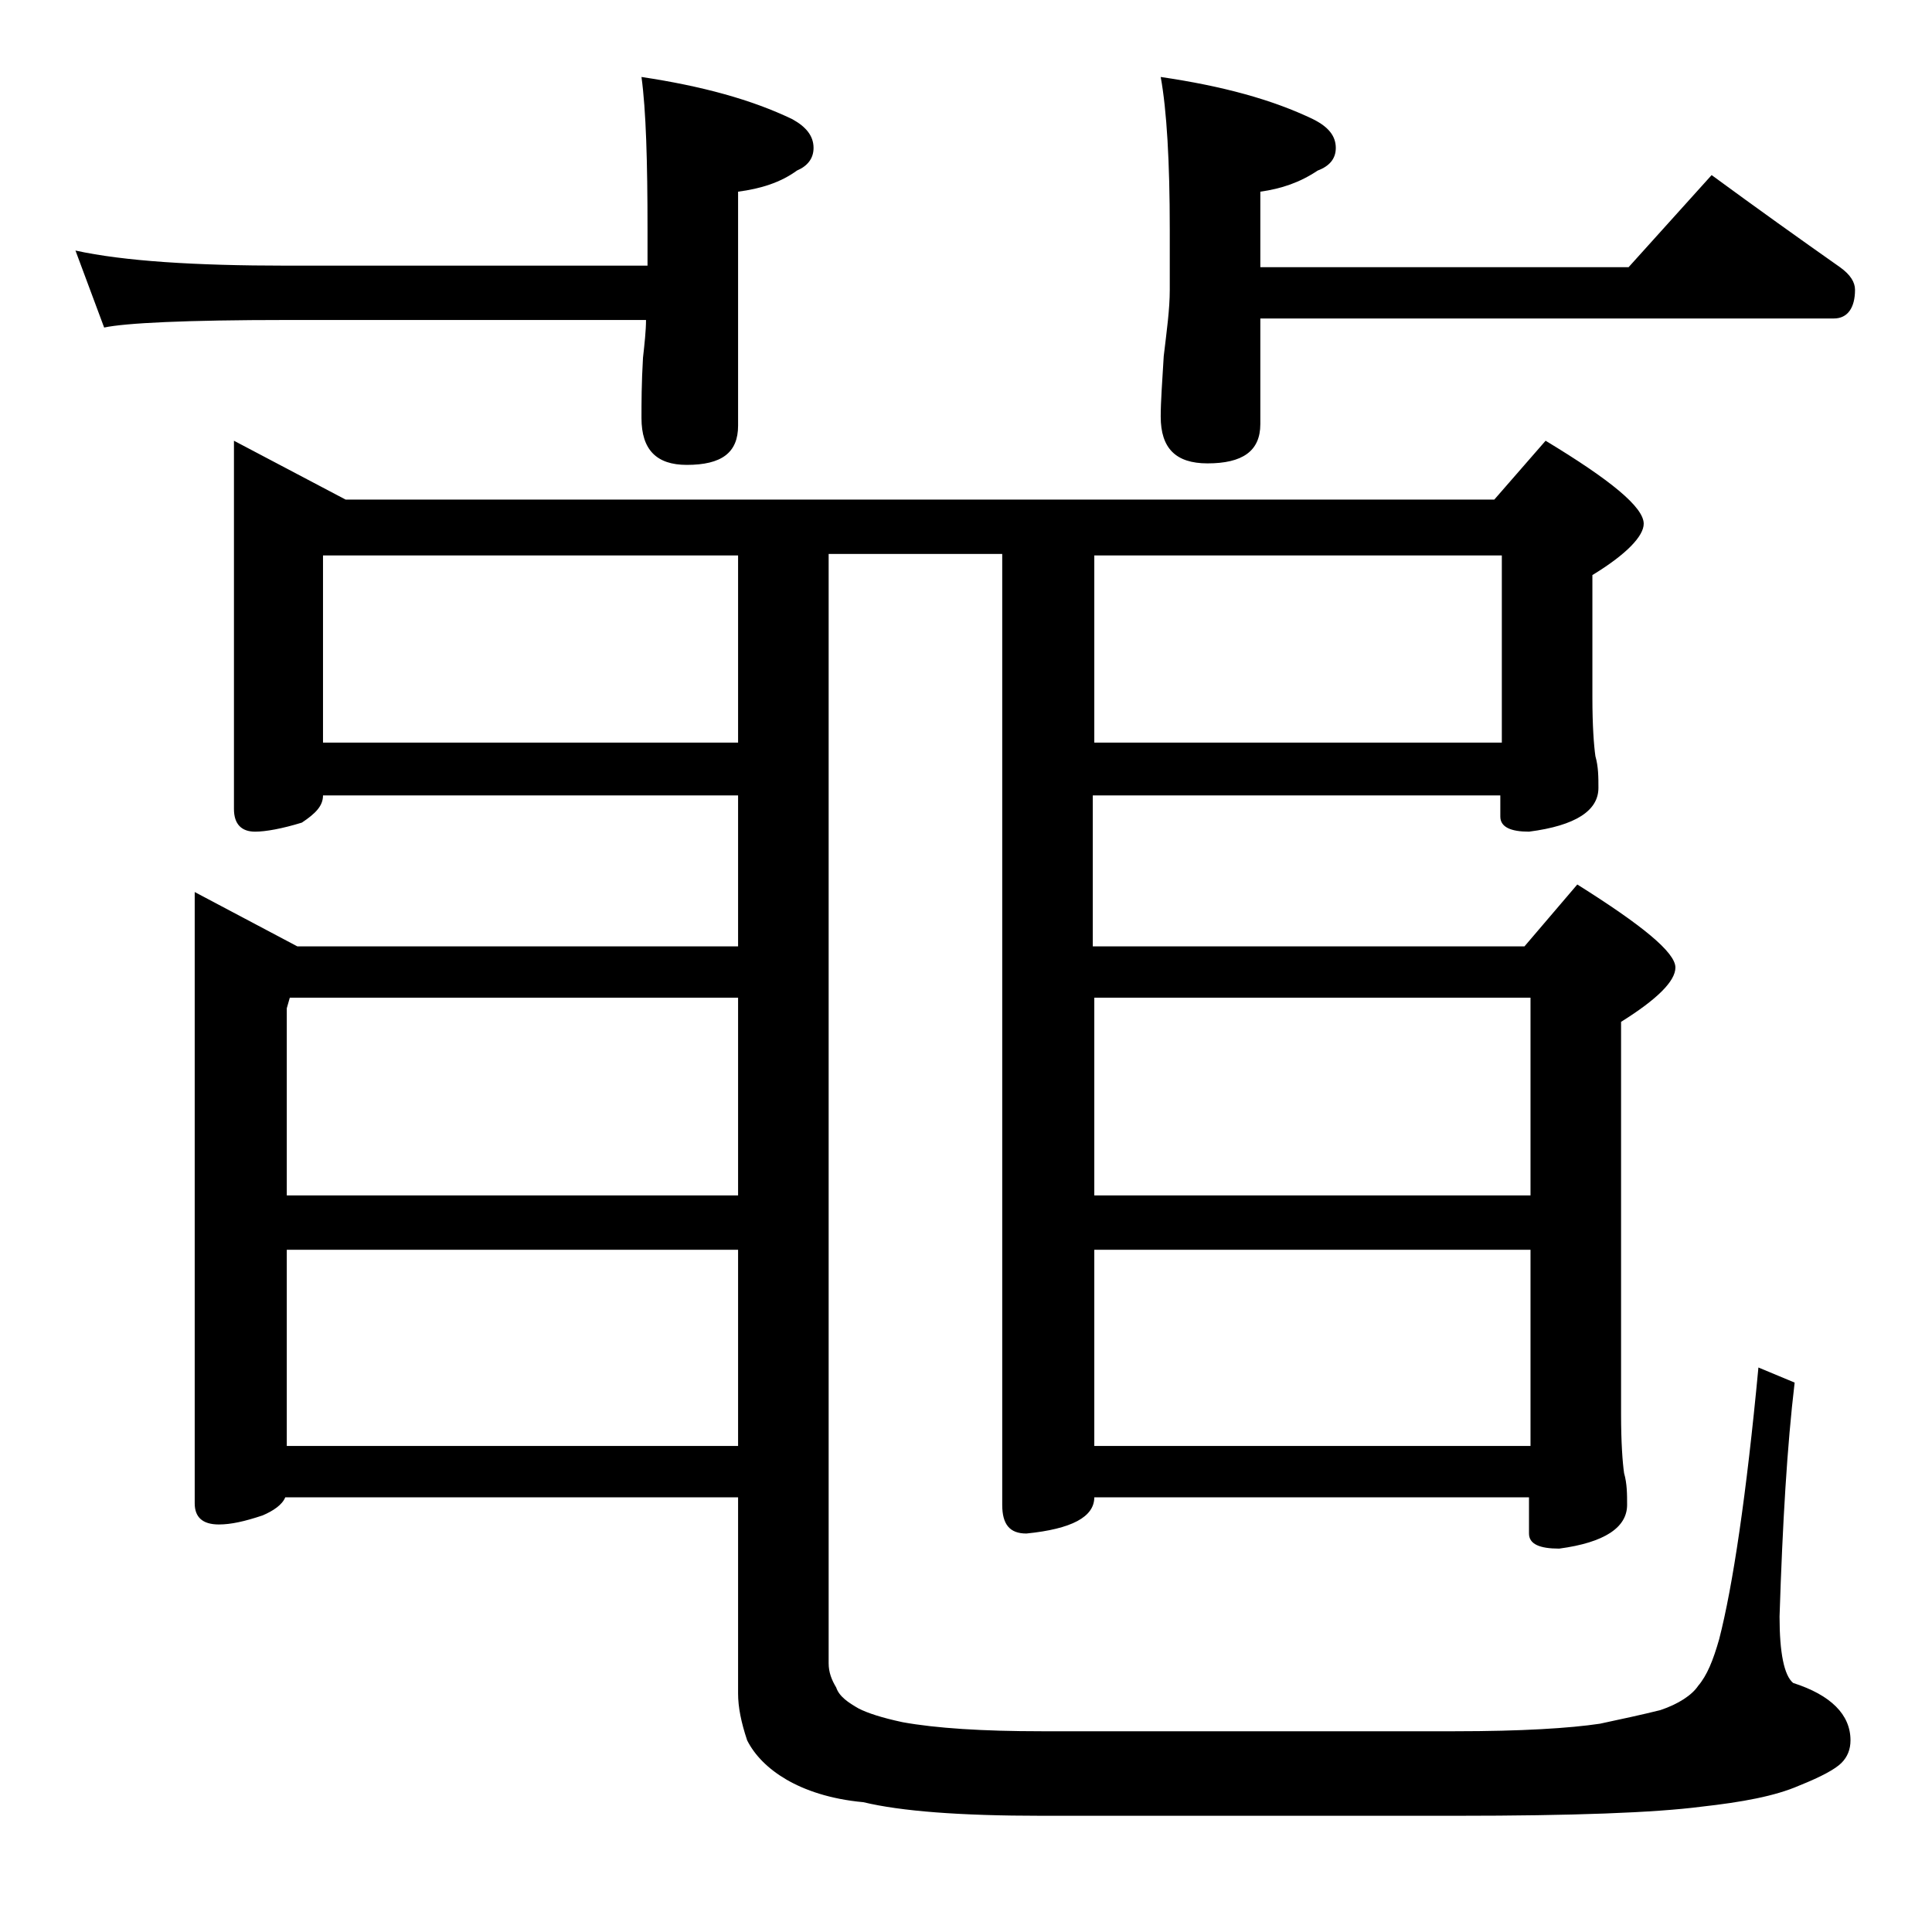 <?xml version="1.0" encoding="utf-8"?>
<!-- Generator: Adobe Illustrator 18.0.0, SVG Export Plug-In . SVG Version: 6.00 Build 0)  -->
<!DOCTYPE svg PUBLIC "-//W3C//DTD SVG 1.1//EN" "http://www.w3.org/Graphics/SVG/1.1/DTD/svg11.dtd">
<svg version="1.1" id="Layer_1" xmlns="http://www.w3.org/2000/svg" xmlns:xlink="http://www.w3.org/1999/xlink" x="0px" y="0px"
	 viewBox="0 0 128 128" enable-background="new 0 0 128 128" xml:space="preserve">
<path d="M5,16.6c3.2,0.7,7.9,1,14,1h23.9v-2.4c0-4.5-0.1-7.9-0.4-10.1c4,0.6,7.3,1.5,10,2.8c0.9,0.5,1.4,1.1,1.4,1.9
	c0,0.7-0.4,1.2-1.1,1.5c-1.1,0.8-2.4,1.2-3.9,1.4v15.5c0,1.8-1.1,2.6-3.4,2.6c-2,0-3-1-3-3.1c0-1,0-2.3,0.1-4
	c0.1-0.9,0.2-1.8,0.2-2.5H19c-6.7,0-10.7,0.2-12.1,0.5L5,16.6z M15.5,29.2l7.4,3.9H99l3.4-3.9c4.3,2.6,6.5,4.4,6.5,5.5
	c0,0.8-1.1,2-3.4,3.4v8.1c0,1.9,0.1,3.2,0.2,3.9c0.2,0.7,0.2,1.4,0.2,2.1c0,1.5-1.5,2.5-4.6,2.9c-1.2,0-1.9-0.3-1.9-1v-1.4h-27v10
	H101l3.5-4.1c4.3,2.7,6.5,4.5,6.5,5.5c0,0.9-1.2,2.1-3.6,3.6v26c0,1.9,0.1,3.2,0.2,3.9c0.2,0.7,0.2,1.4,0.2,2.1
	c0,1.5-1.5,2.5-4.5,2.9c-1.3,0-2-0.3-2-1v-2.4H72.5c0,1.3-1.5,2.1-4.5,2.4c-1.1,0-1.6-0.6-1.6-1.9v-63H54.9v73.5
	c0,0.6,0.2,1.1,0.5,1.6c0.2,0.6,0.8,1,1.5,1.4c0.6,0.3,1.5,0.6,2.9,0.9c2.2,0.4,5.3,0.6,9.2,0.6h27.4c4.4,0,7.6-0.2,9.6-0.5
	c1.4-0.3,2.8-0.6,4-0.9c1.2-0.4,2.1-1,2.5-1.6c0.6-0.7,1-1.7,1.4-3.1c0.9-3.5,1.8-9.5,2.6-18l2.4,1c-0.5,4.2-0.8,9.3-1,15.5
	c0,2.4,0.3,3.9,0.9,4.4c2.5,0.8,3.8,2.1,3.8,3.8c0,0.6-0.2,1.1-0.6,1.5c-0.4,0.4-1.3,0.9-2.8,1.5c-1.6,0.7-3.8,1.1-6.5,1.4
	c-3.1,0.4-8.5,0.6-16.2,0.6H69c-5.4,0-9.3-0.3-11.8-0.9c-2.2-0.2-3.9-0.8-5.1-1.5s-2.1-1.6-2.6-2.6c-0.4-1.2-0.6-2.2-0.6-3.1V99.2
	h-30c-0.2,0.5-0.8,0.9-1.5,1.2c-1.2,0.4-2.1,0.6-2.9,0.6c-1.1,0-1.6-0.5-1.6-1.4V59.1l6.8,3.6h29.2v-10H21.4c0,0.7-0.5,1.2-1.4,1.8
	c-1.3,0.4-2.4,0.6-3.1,0.6c-0.9,0-1.4-0.5-1.4-1.5V29.2z M19,79.2h29.9V66.1H19.2L19,66.8V79.2z M19,95.8h29.9v-13H19V95.8z
	 M48.9,49.1V36.8H21.4v12.4H48.9z M72.5,36.8v12.4h27V36.8H72.5z M72.5,66.1v13.1h28.9V66.1H72.5z M72.5,82.8v13h28.9v-13H72.5z
	 M113.4,11.6c3,2.2,5.8,4.2,8.5,6.1c0.7,0.5,1,1,1,1.5c0,1.2-0.5,1.9-1.4,1.9h-38v7c0,1.8-1.2,2.6-3.5,2.6c-2.1,0-3.1-1-3.1-3.1
	c0-1,0.1-2.3,0.2-4c0.2-1.7,0.4-3.1,0.4-4.4v-4c0-4.5-0.2-7.9-0.6-10.1C81,5.7,84.3,6.6,87,7.9c1,0.5,1.5,1.1,1.5,1.9
	c0,0.7-0.4,1.2-1.2,1.5c-1.2,0.8-2.4,1.2-3.8,1.4v5h24.4L113.4,11.6z"/>
</svg>
